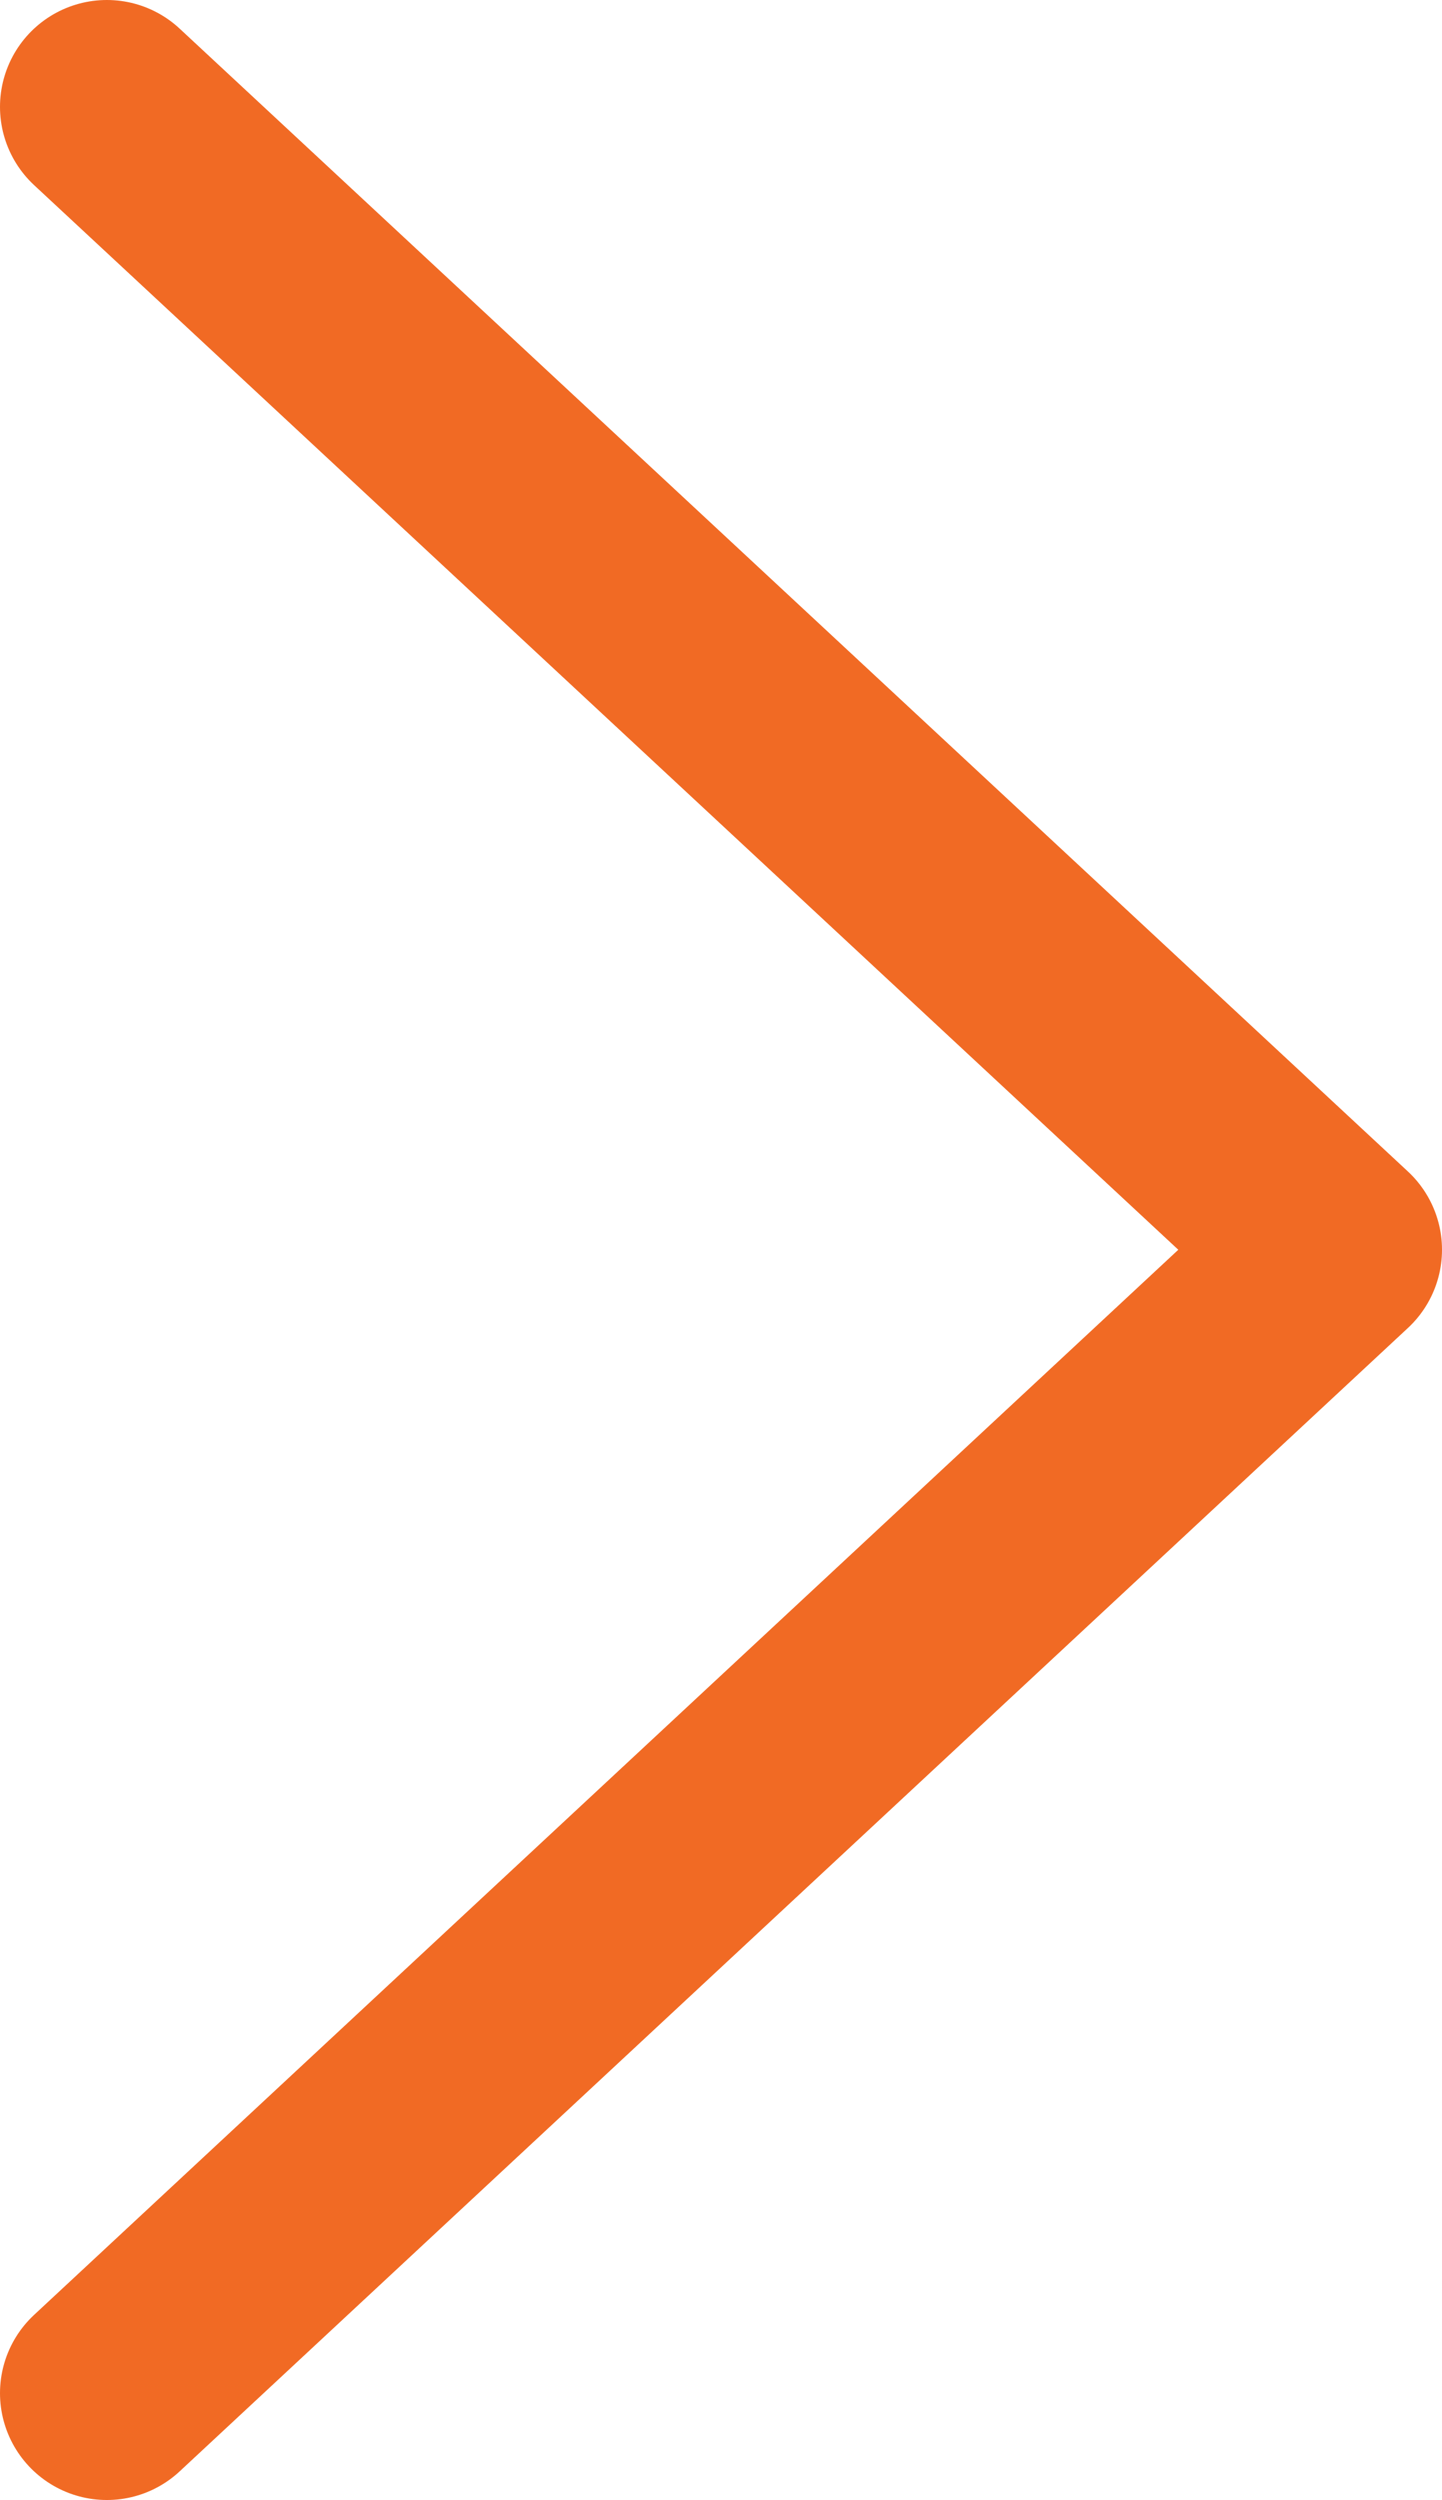 <?xml version="1.0" encoding="UTF-8"?><svg id="Layer_2" xmlns="http://www.w3.org/2000/svg" viewBox="0 0 26.99 46.79"><defs><style>.cls-1{fill:none;stroke:#f16a24;stroke-linecap:round;stroke-linejoin:round;stroke-width:4px;}</style></defs><g id="Layer_1-2"><polyline class="cls-1" points="2 2 24.99 23.39 2 44.79"/></g></svg>